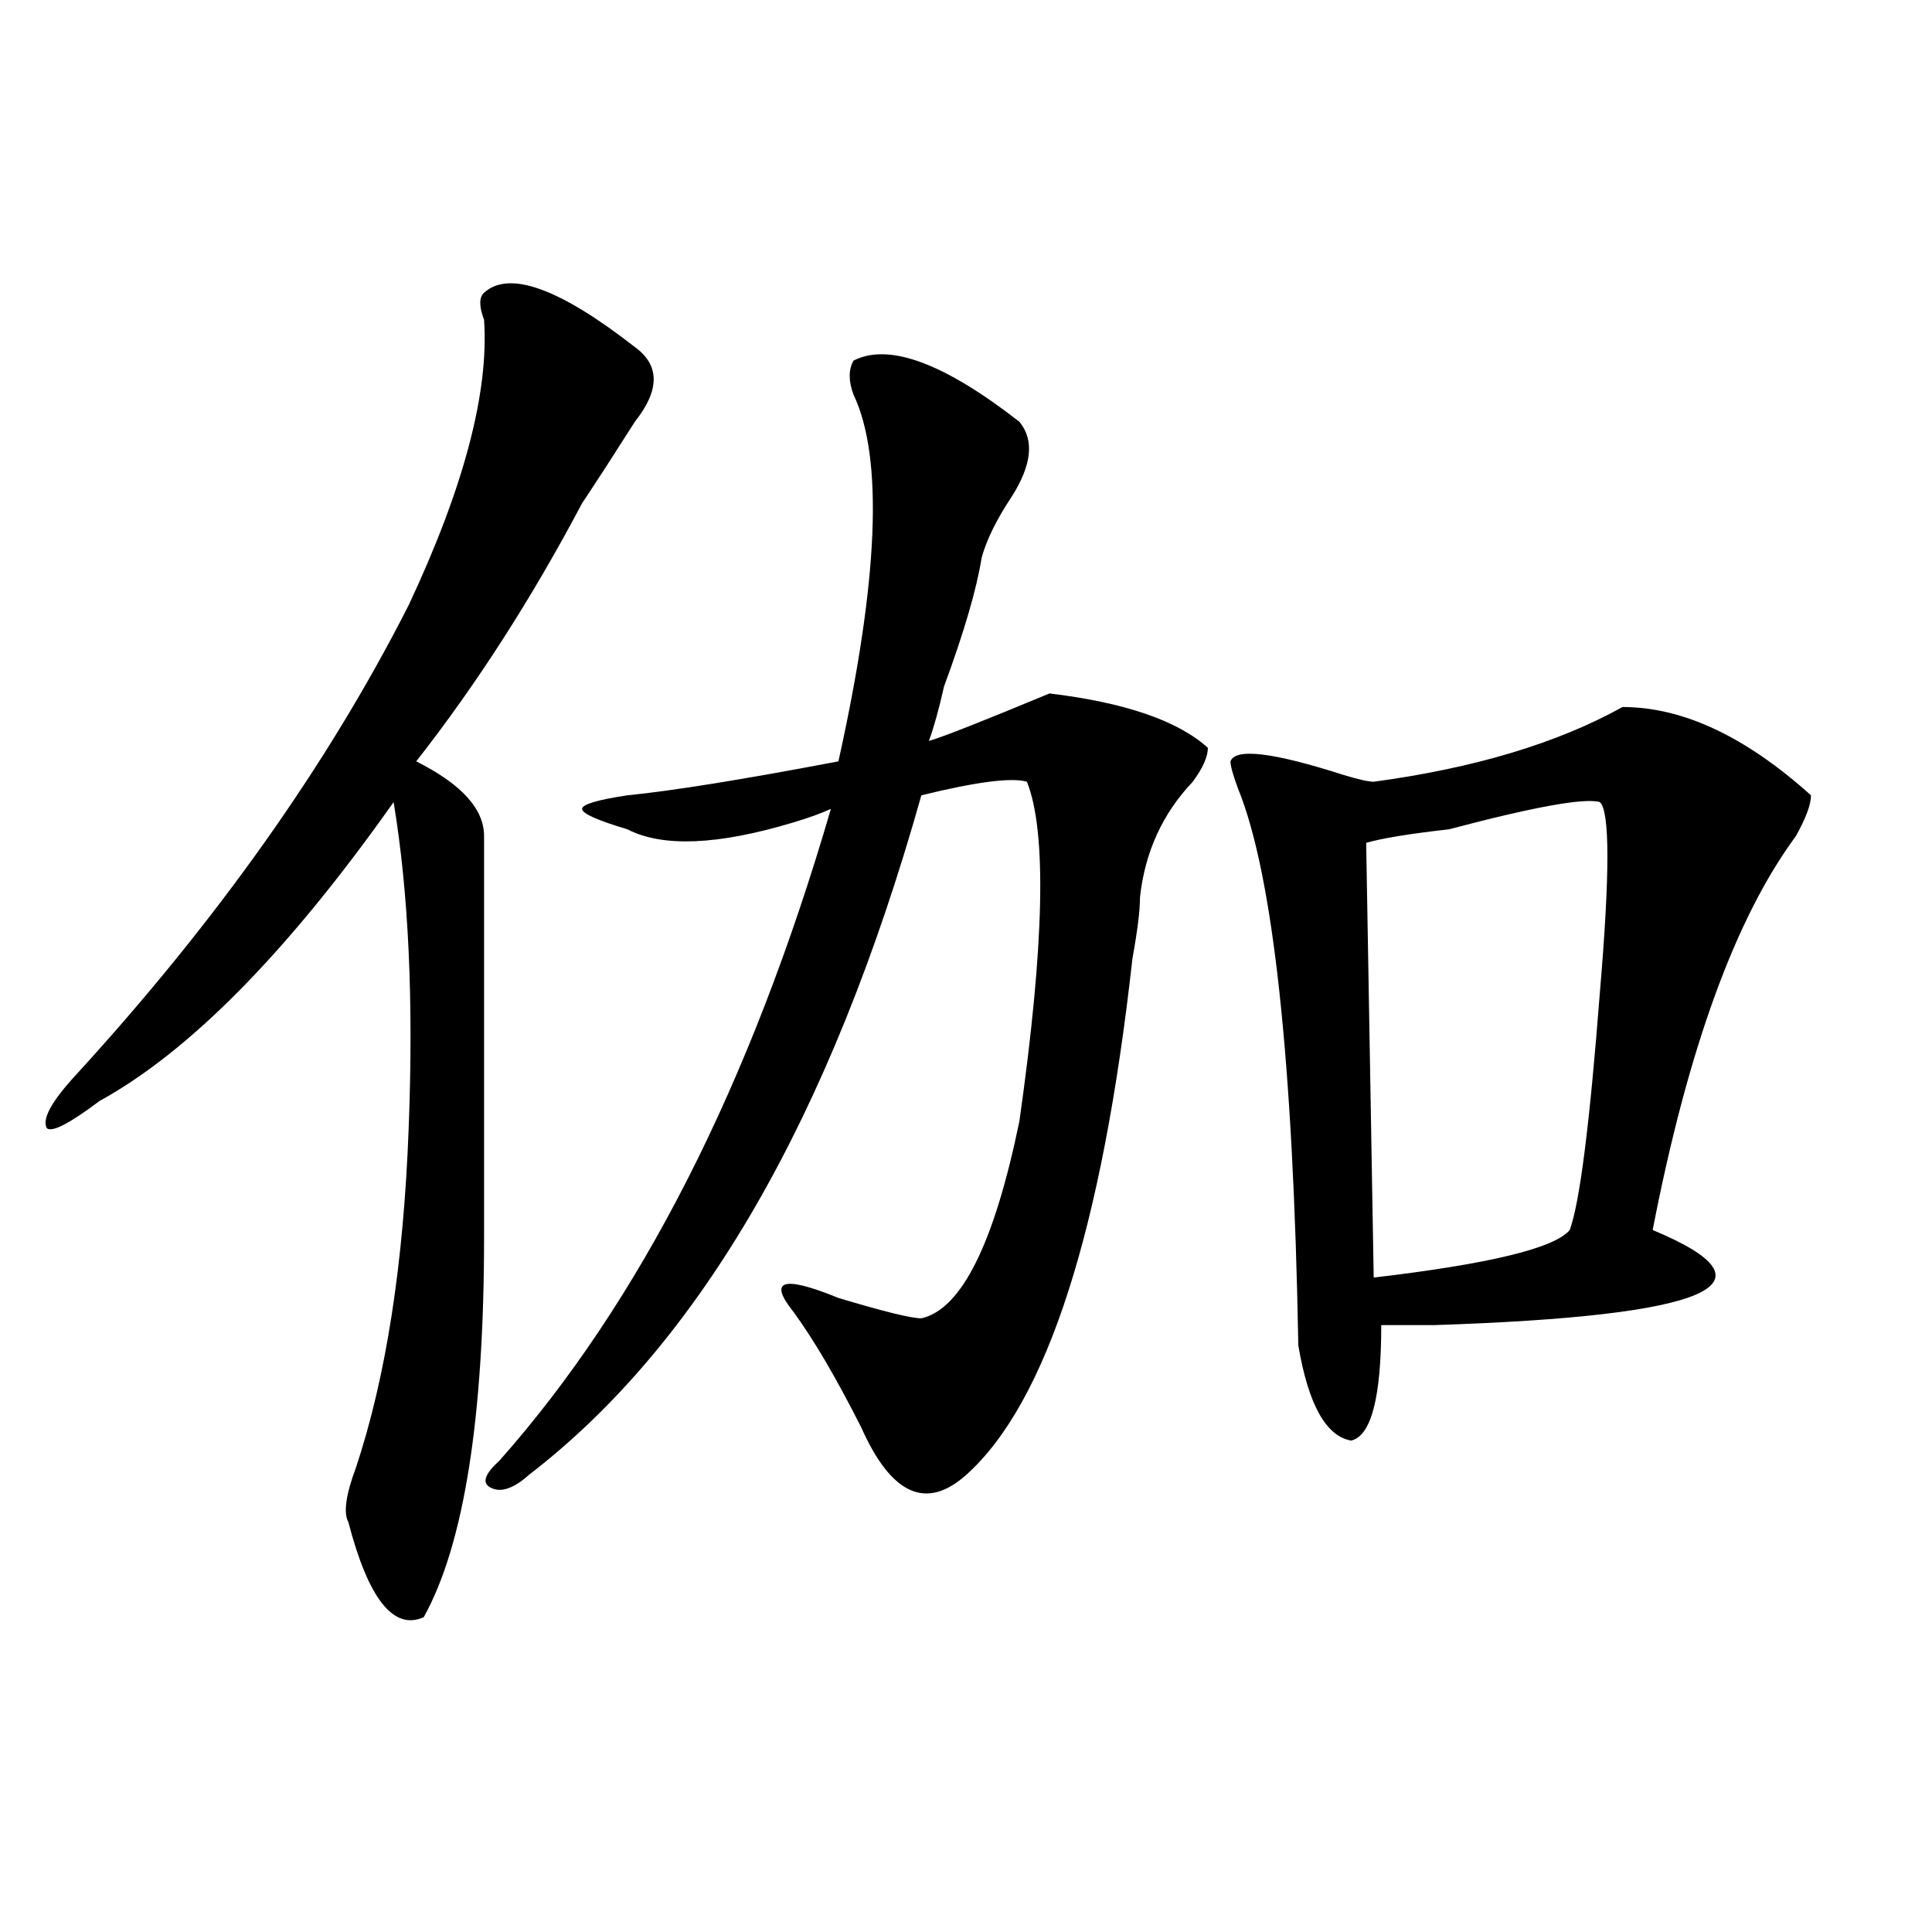 <?xml version="1.0" encoding="utf-8"?>
<!-- Generator: Adobe Illustrator 16.0.0, SVG Export Plug-In . SVG Version: 6.00 Build 0)  -->
<!DOCTYPE svg PUBLIC "-//W3C//DTD SVG 1.1//EN" "http://www.w3.org/Graphics/SVG/1.1/DTD/svg11.dtd">
<svg version="1.1" id="图层_1" xmlns="http://www.w3.org/2000/svg" xmlns:xlink="http://www.w3.org/1999/xlink" x="0px" y="0px"
	 width="1000px" height="1000px" viewBox="0 0 1000 1000" enable-background="new 0 0 1000 1000" xml:space="preserve">
<path d="M328.602,179.625c12.987,9.394,12.987,22.302,0,38.672c-10.427,16.425-19.512,30.487-27.316,42.188
	c-26.036,49.219-54.633,93.769-85.852,133.594c23.414,11.755,35.121,24.609,35.121,38.672v207.422
	c0,93.769-10.427,159.411-31.219,196.875c-15.609,7.031-28.658-9.394-39.023-49.219c-2.622-4.669-1.342-14.063,3.902-28.125
	c15.609-46.856,24.694-105.469,27.316-175.781c2.561-65.589,0-121.839-7.805-168.75C149.094,492.516,98.363,544.097,51.535,569.859
	c-15.609,11.755-24.756,16.425-27.316,14.063c-2.622-4.669,2.561-14.063,15.609-28.125
	c72.803-79.651,130.058-160.511,171.703-242.578c28.597-60.919,41.584-110.138,39.023-147.656c-2.622-7.031-2.622-11.701,0-14.063
	C263.542,139.799,289.578,149.192,328.602,179.625z M441.77,186.656c18.17-9.339,46.828,1.208,85.852,31.641
	c7.805,9.394,6.463,22.302-3.902,38.672c-7.805,11.755-13.049,22.302-15.609,31.641c-2.622,16.425-9.146,38.672-19.512,66.797
	c-2.622,11.755-5.244,21.094-7.805,28.125c7.805-2.308,28.597-10.547,62.438-24.609c39.023,4.724,66.34,14.063,81.949,28.125
	c0,4.724-2.622,10.547-7.805,17.578c-15.609,16.425-24.756,36.364-27.316,59.766c0,7.031-1.342,17.578-3.902,31.641
	c-15.609,140.625-44.268,229.724-85.852,267.188c-20.854,18.786-39.023,10.547-54.633-24.609
	c-13.049-25.763-24.756-45.703-35.121-59.766c-13.049-16.37-5.244-18.731,23.414-7.031c23.414,7.031,37.682,10.547,42.926,10.547
	c20.792-4.669,37.682-38.672,50.73-101.953c12.987-91.406,14.268-149.964,3.902-175.781c-7.805-2.308-26.036,0-54.633,7.031
	c-46.828,166.442-114.51,283.612-202.922,351.563c-7.805,7.031-14.329,9.394-19.512,7.031c-5.244-2.308-3.902-7.031,3.902-14.063
	c72.803-82.013,130.058-194.513,171.703-337.5c-5.244,2.362-11.707,4.724-19.512,7.031c-39.023,11.755-67.682,12.909-85.852,3.516
	c-15.609-4.669-23.414-8.185-23.414-10.547c0-2.308,7.805-4.669,23.414-7.031c23.414-2.308,59.815-8.185,109.266-17.578
	c20.792-93.714,23.414-156.995,7.805-189.844C439.147,197.203,439.147,191.38,441.77,186.656z M839.809,365.953
	c31.219,0,63.718,15.271,97.559,45.703c0,4.724-2.622,11.755-7.805,21.094c-31.219,42.188-55.975,110.192-74.145,203.906
	c67.62,28.125,29.877,44.55-113.168,49.219c-13.049,0-22.134,0-27.316,0c0,37.519-5.244,57.458-15.609,59.766
	c-13.049-2.308-22.134-18.731-27.316-49.219c-2.622-147.656-13.049-243.731-31.219-288.281c-2.622-7.031-3.902-11.7-3.902-14.063
	c2.561-7.031,22.072-4.669,58.535,7.031c7.805,2.362,12.987,3.516,15.609,3.516C763.042,397.594,805.968,384.739,839.809,365.953z
	 M828.102,415.172c-7.805-2.308-33.841,2.362-78.047,14.063c-20.854,2.362-35.121,4.724-42.926,7.031l3.902,225
	c59.815-7.031,93.656-15.216,101.461-24.609c5.183-14.063,10.365-55.042,15.609-123.047
	C833.284,452.69,833.284,419.896,828.102,415.172z"/>
</svg>
